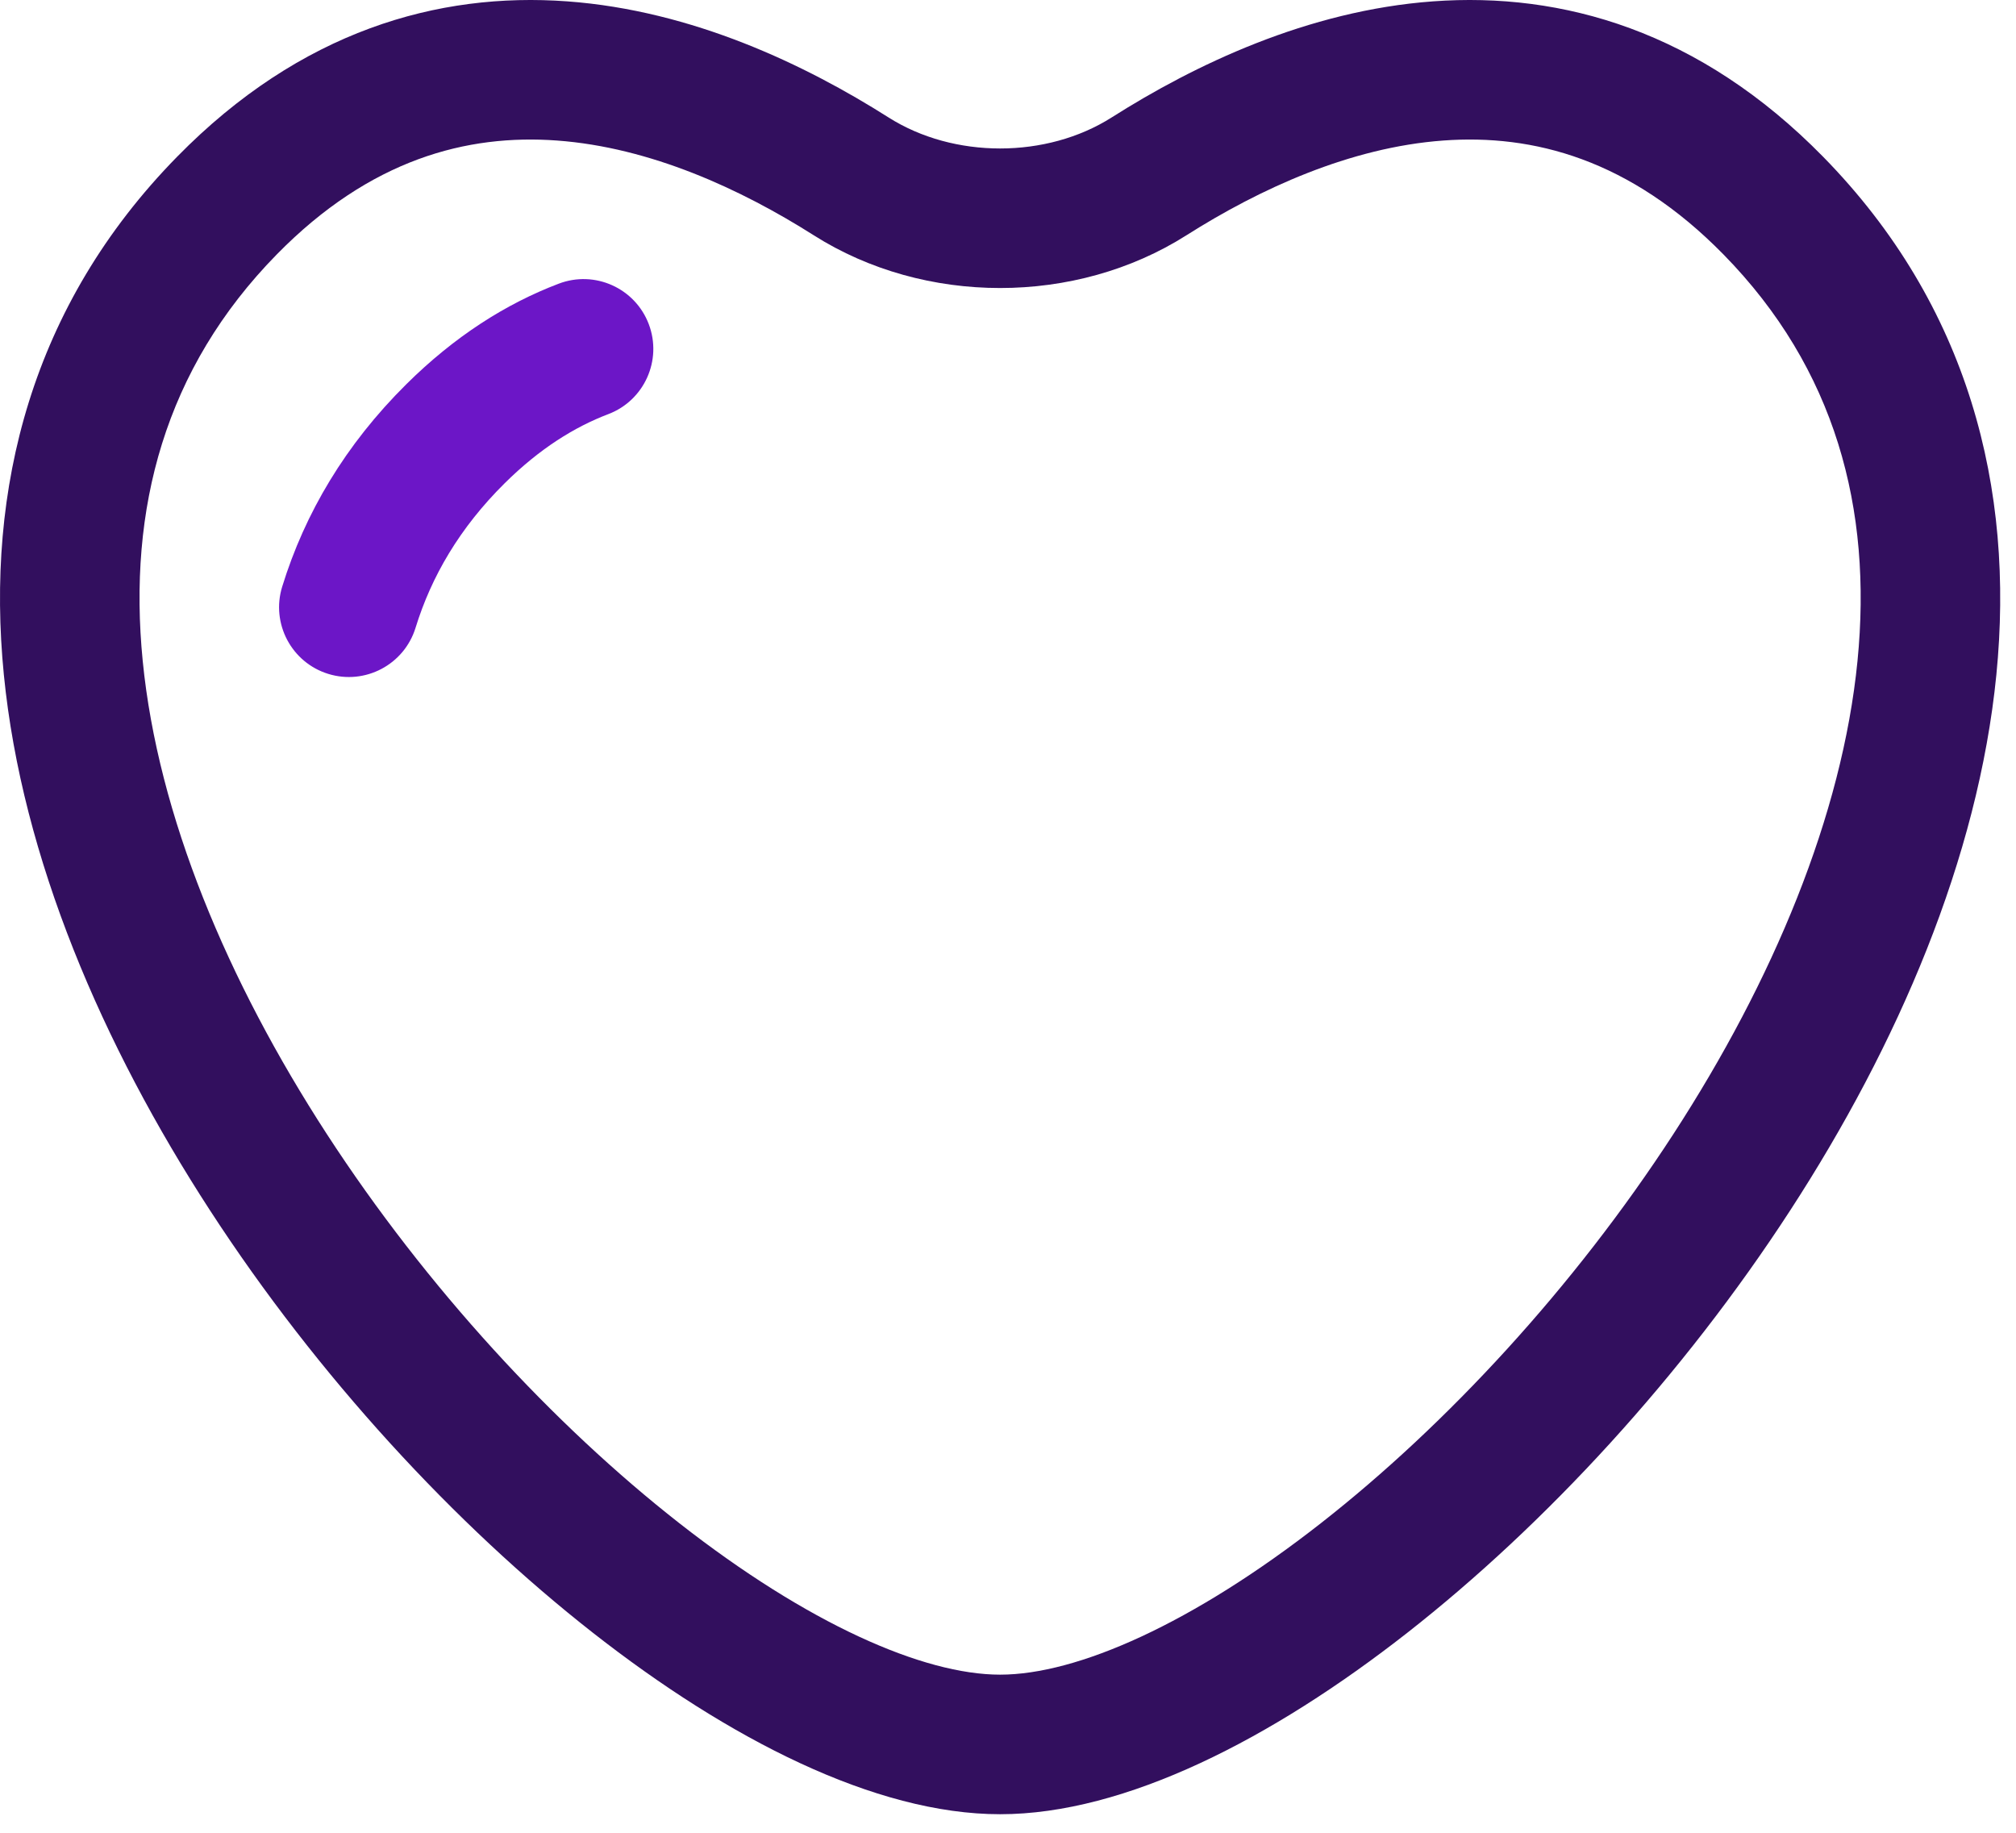 <svg width="88" height="80" viewBox="0 0 88 80" fill="none" xmlns="http://www.w3.org/2000/svg">
<path fill-rule="evenodd" clip-rule="evenodd" d="M79.583 6.845C74.192 1.347 68.19 -0.354 62.554 0.059C57.07 0.46 52.131 2.839 48.524 5.127C45.68 6.932 41.631 6.932 38.786 5.127C35.179 2.839 30.241 0.46 24.757 0.059C19.121 -0.354 13.119 1.347 7.728 6.845C1.363 13.336 -0.634 21.348 0.168 29.453C0.961 37.465 4.475 45.609 9.162 52.825C13.861 60.061 19.864 66.557 25.886 71.274C31.776 75.887 38.185 79.19 43.656 79.19C49.127 79.19 55.535 75.887 61.425 71.274C67.447 66.557 73.45 60.061 78.149 52.825C82.836 45.609 86.35 37.465 87.143 29.453C87.945 21.348 85.948 13.336 79.583 6.845ZM51.787 10.271C54.977 8.248 58.925 6.432 62.999 6.134C66.92 5.847 71.146 6.941 75.234 11.11C80.12 16.093 81.738 22.213 81.081 28.853C80.415 35.587 77.397 42.8 73.041 49.507C68.697 56.195 63.147 62.187 57.669 66.478C52.058 70.873 47.018 73.098 43.656 73.098C40.294 73.098 35.254 70.873 29.642 66.478C24.164 62.187 18.614 56.195 14.27 49.507C9.914 42.8 6.896 35.587 6.23 28.853C5.573 22.213 7.191 16.093 12.077 11.11C16.165 6.941 20.391 5.847 24.312 6.134C28.386 6.432 32.334 8.248 35.523 10.271C40.36 13.339 46.951 13.339 51.787 10.271Z" fill="#320F5E"/>
<path d="M26.554 18.076C28.126 17.478 28.916 15.719 28.319 14.147C27.721 12.574 25.962 11.784 24.39 12.382C22.072 13.262 19.831 14.694 17.735 16.773C15.078 19.407 13.307 22.399 12.318 25.608C11.822 27.215 12.723 28.92 14.331 29.416C15.938 29.911 17.643 29.01 18.139 27.403C18.829 25.164 20.067 23.038 22.024 21.099C23.56 19.576 25.089 18.633 26.554 18.076Z" fill="#6C16C7"/>
</svg>
